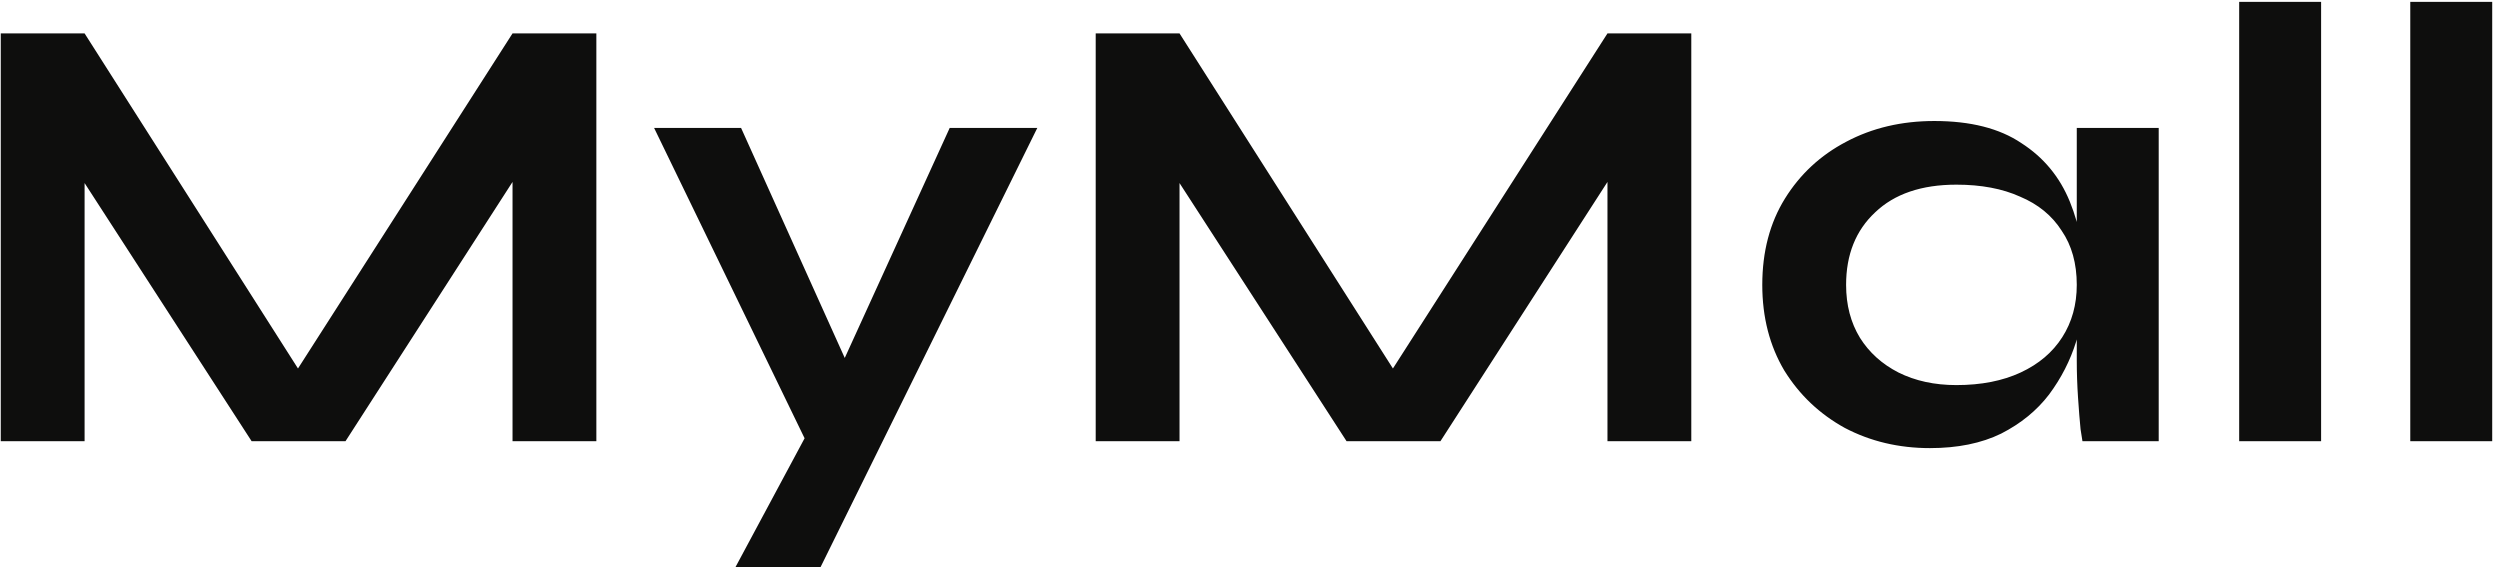 <svg width="238" height="54" viewBox="0 0 238 54" fill="none" xmlns="http://www.w3.org/2000/svg">
<path d="M30.253 38.04H26.473L48.793 3.18H56.773V42H48.793V13.8L50.713 14.34L32.893 42H23.953L6.133 14.46L8.053 13.92V42H0.073V3.18H8.053L30.253 38.04ZM62.271 12.18H70.551L83.451 40.8L76.731 42L62.271 12.18ZM98.751 12.18L78.111 54H70.011L78.831 37.56L90.411 12.18H98.751ZM134.491 38.04H130.711L153.031 3.18H161.011V42H153.031V13.8L154.951 14.34L137.131 42H128.191L110.371 14.46L112.291 13.92V42H104.311V3.18H112.291L134.491 38.04ZM183.729 42.66C180.769 42.66 178.069 42.02 175.629 40.74C173.229 39.42 171.309 37.6 169.869 35.28C168.469 32.92 167.769 30.2 167.769 27.12C167.769 23.96 168.489 21.22 169.929 18.9C171.369 16.58 173.309 14.78 175.749 13.5C178.229 12.18 181.029 11.52 184.149 11.52C187.589 11.52 190.349 12.22 192.429 13.62C194.549 14.98 196.089 16.84 197.049 19.2C198.009 21.56 198.489 24.2 198.489 27.12C198.489 28.88 198.209 30.68 197.649 32.52C197.089 34.32 196.229 36 195.069 37.56C193.909 39.08 192.389 40.32 190.509 41.28C188.629 42.2 186.369 42.66 183.729 42.66ZM186.249 36.66C188.609 36.66 190.649 36.26 192.369 35.46C194.089 34.66 195.409 33.54 196.329 32.1C197.249 30.66 197.709 29 197.709 27.12C197.709 25.08 197.229 23.36 196.269 21.96C195.349 20.52 194.029 19.44 192.309 18.72C190.629 17.96 188.609 17.58 186.249 17.58C182.929 17.58 180.349 18.46 178.509 20.22C176.669 21.94 175.749 24.24 175.749 27.12C175.749 29.04 176.189 30.72 177.069 32.16C177.949 33.56 179.169 34.66 180.729 35.46C182.329 36.26 184.169 36.66 186.249 36.66ZM197.709 12.18H205.509V42H198.249C198.249 42 198.189 41.62 198.069 40.86C197.989 40.06 197.909 39.06 197.829 37.86C197.749 36.66 197.709 35.48 197.709 34.32V12.18ZM213.169 0.18H220.969V42H213.169V0.18ZM229.458 0.18H237.258V42H229.458V0.18Z" fill="#0E0E0D"/>
</svg>
